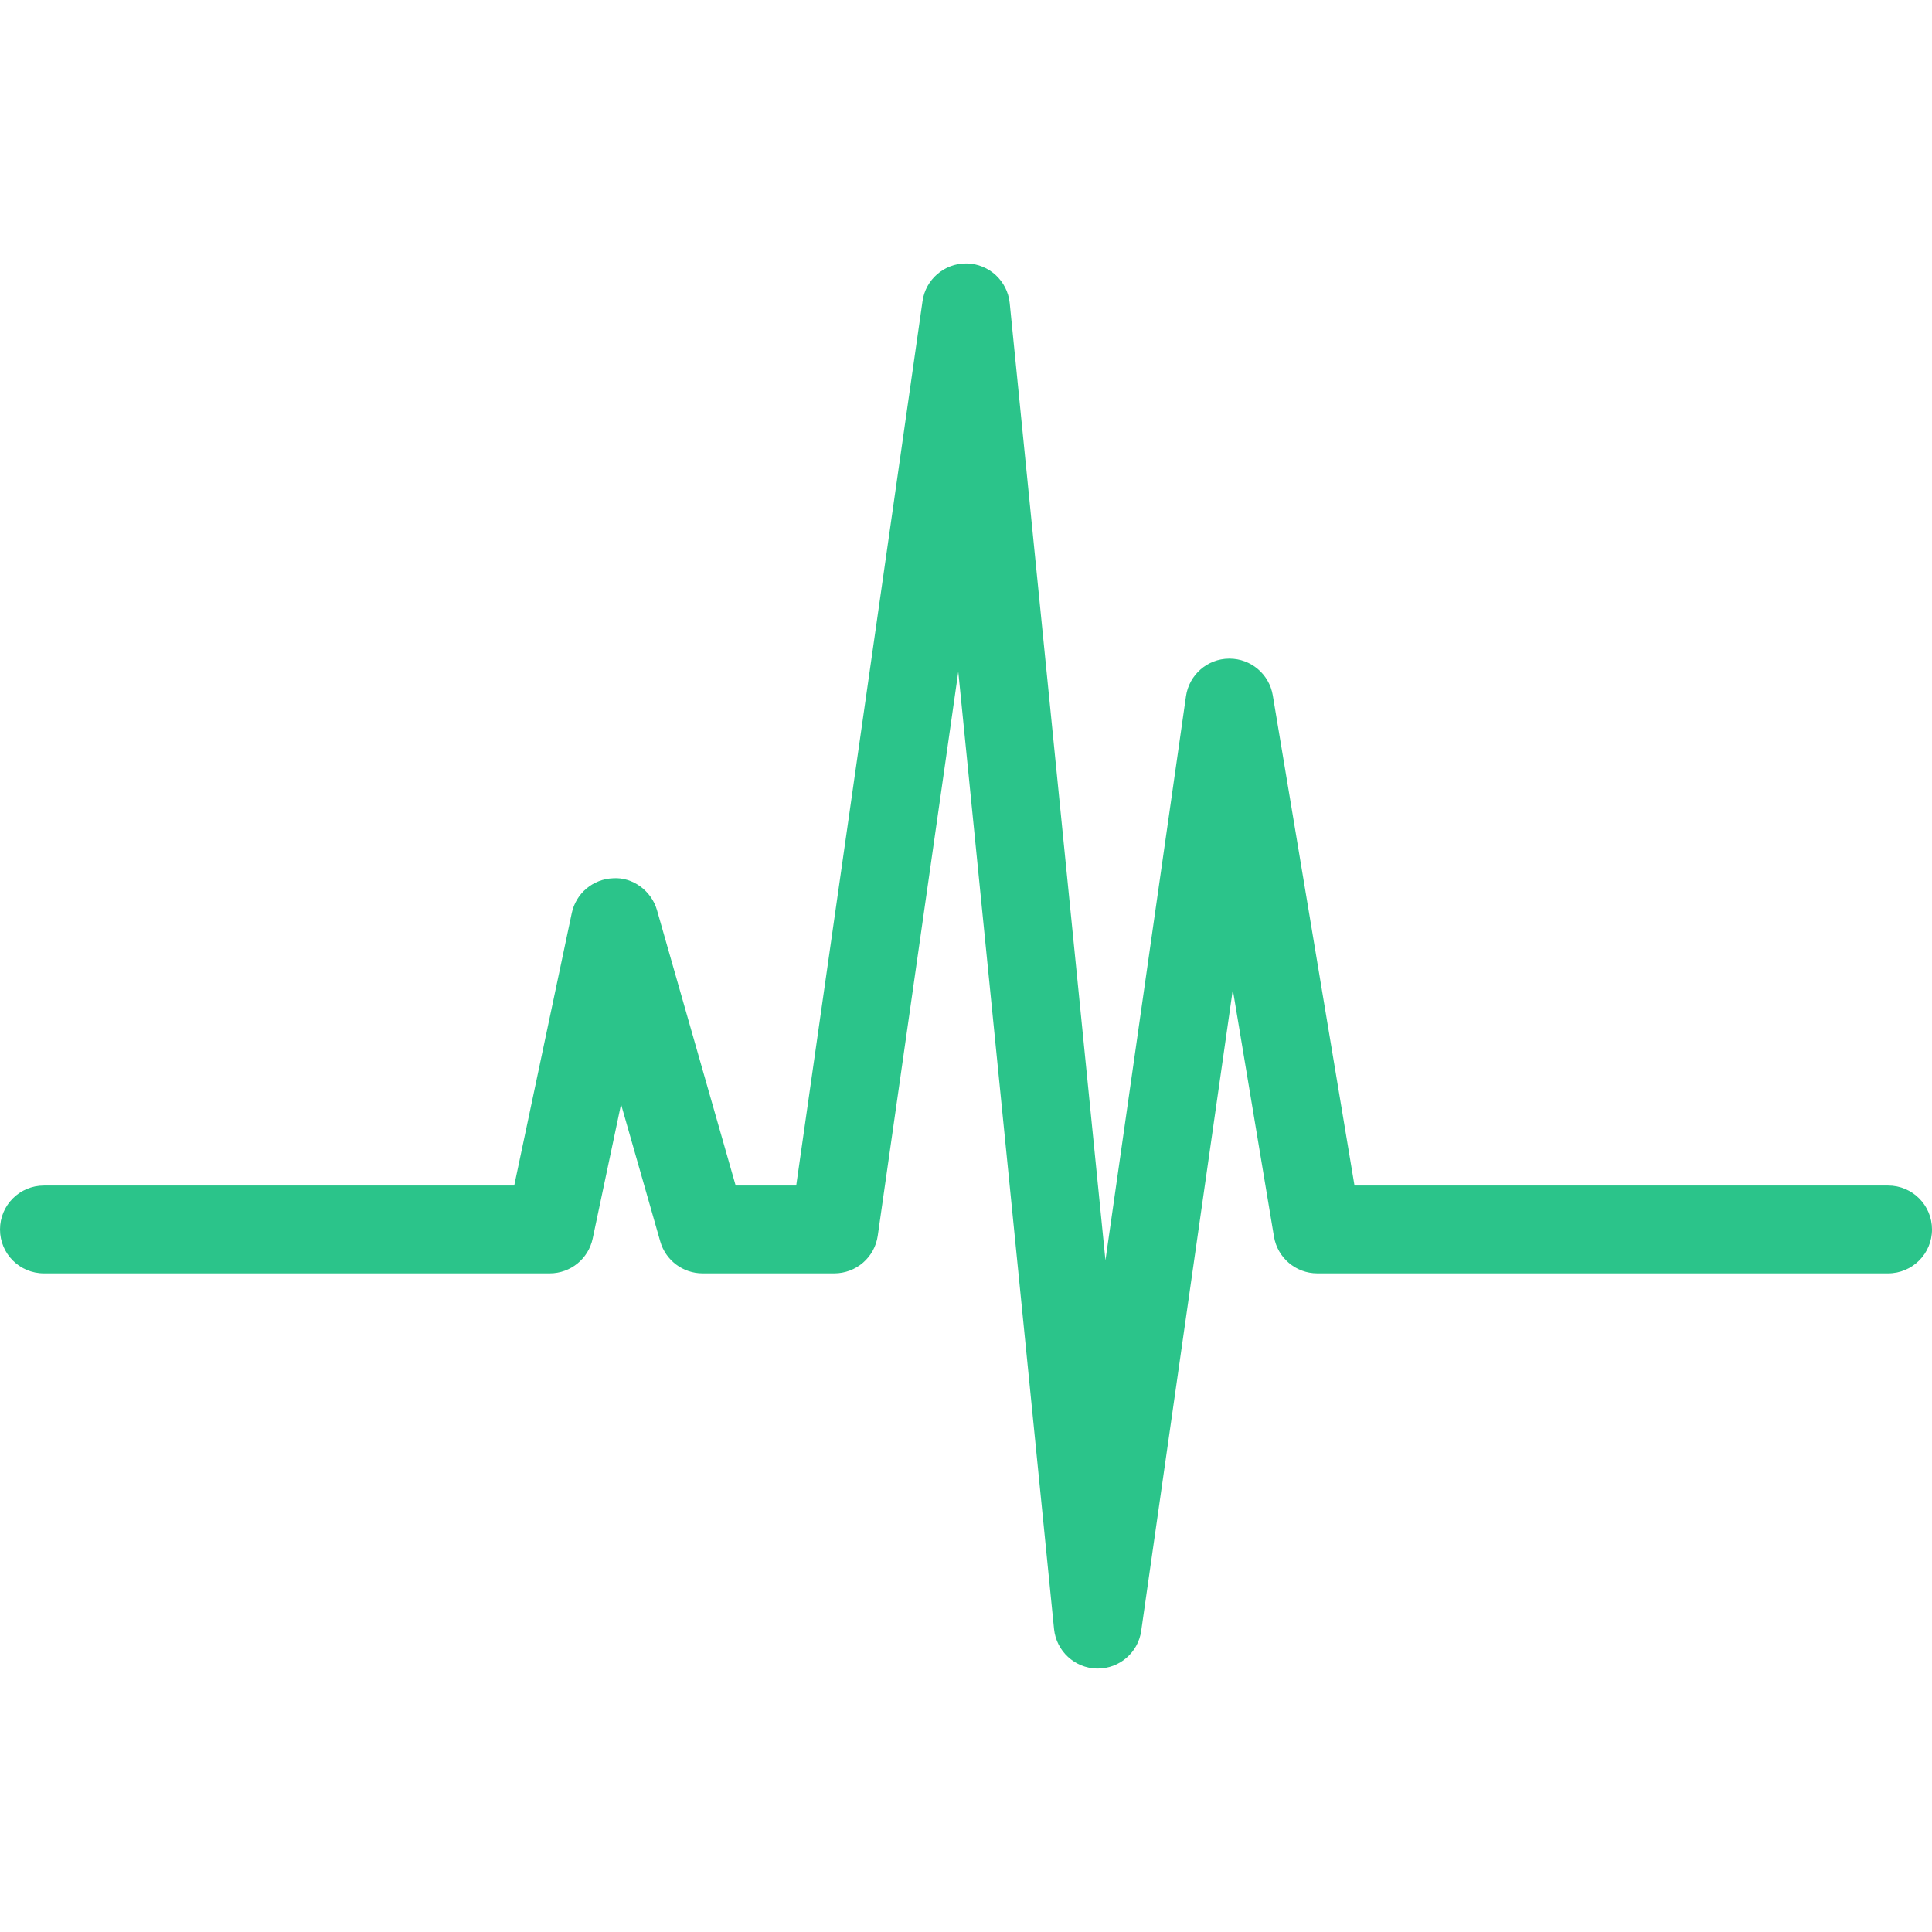 <?xml version="1.0" encoding="UTF-8"?> <svg xmlns="http://www.w3.org/2000/svg" xmlns:xlink="http://www.w3.org/1999/xlink" xmlns:svgjs="http://svgjs.com/svgjs" width="512" height="512" x="0" y="0" viewBox="0 0 300.08 300.08" style="enable-background:new 0 0 512 512" xml:space="preserve"> <g> <g xmlns="http://www.w3.org/2000/svg"> <g> <path d="m293.26 184.14h-82.877l-12.692-76.138c-.546-3.287-3.396-5.701-6.718-5.701-.034 0-.061 0-.089 0-3.369.027-6.199 2.523-6.677 5.845l-12.507 87.602-14.874-148.69c-.355-3.43-3.205-6.056-6.643-6.138-.048 0-.096 0-.143 0-3.39 0-6.274 2.489-6.752 5.852l-19.621 137.368h-9.405l-12.221-42.782c-.866-3.028-3.812-5.149-6.8-4.944-3.13.109-5.777 2.332-6.431 5.395l-8.941 42.332h-73.049c-3.771 0-6.82 3.049-6.82 6.82 0 3.778 3.049 6.82 6.82 6.82h78.566c3.219 0 6.002-2.251 6.67-5.408l4.406-20.856 6.09 21.313c.839 2.939 3.526 4.951 6.568 4.951h20.46c3.396 0 6.274-2.489 6.752-5.845l12.508-87.596 14.874 148.683c.355 3.437 3.205 6.056 6.643 6.138h.143c3.39 0 6.274-2.489 6.752-5.845l14.227-99.599 6.397 38.362c.546 3.287 3.396 5.702 6.725 5.702h88.66c3.771 0 6.82-3.049 6.82-6.82-.001-3.772-3.05-6.821-6.821-6.821z" fill="#2bc48a" data-original="#000000" style=""></path> </g> </g> <g xmlns="http://www.w3.org/2000/svg"></g> <g xmlns="http://www.w3.org/2000/svg"></g> <g xmlns="http://www.w3.org/2000/svg"></g> <g xmlns="http://www.w3.org/2000/svg"></g> <g xmlns="http://www.w3.org/2000/svg"></g> <g xmlns="http://www.w3.org/2000/svg"></g> <g xmlns="http://www.w3.org/2000/svg"></g> <g xmlns="http://www.w3.org/2000/svg"></g> <g xmlns="http://www.w3.org/2000/svg"></g> <g xmlns="http://www.w3.org/2000/svg"></g> <g xmlns="http://www.w3.org/2000/svg"></g> <g xmlns="http://www.w3.org/2000/svg"></g> <g xmlns="http://www.w3.org/2000/svg"></g> <g xmlns="http://www.w3.org/2000/svg"></g> <g xmlns="http://www.w3.org/2000/svg"></g> </g> </svg> 